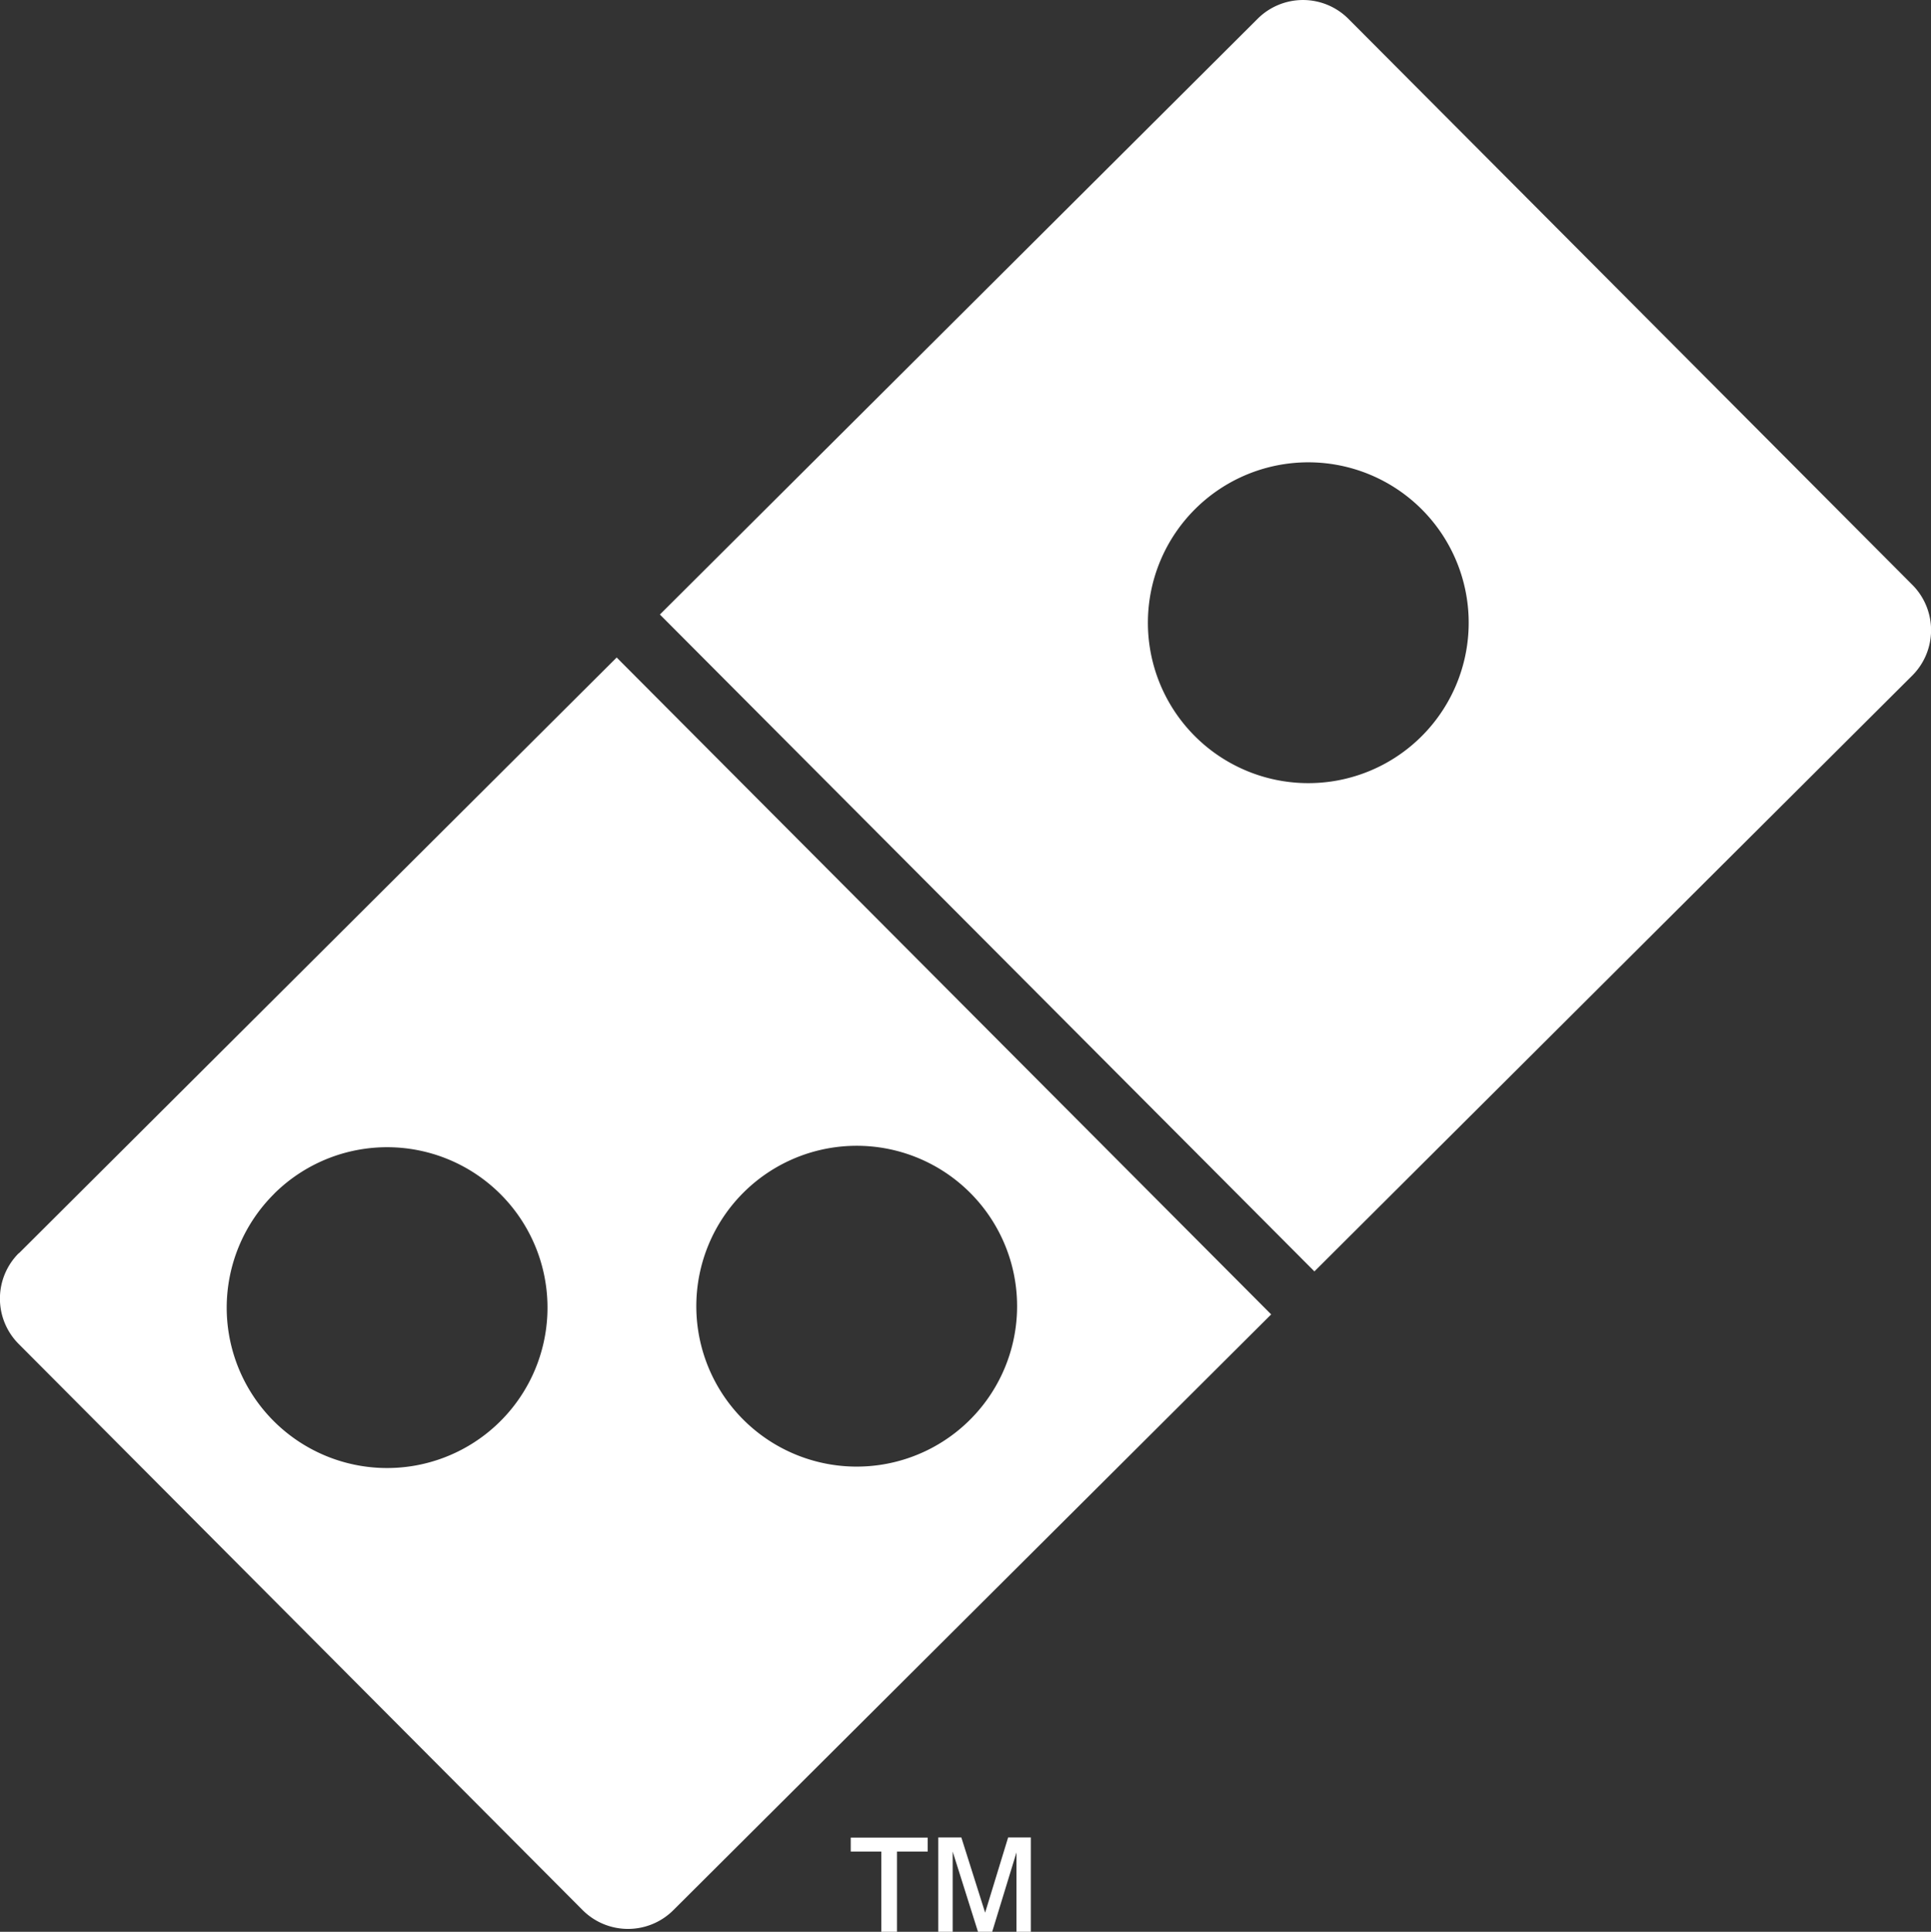 <?xml version="1.0" encoding="UTF-8"?>
<svg xmlns="http://www.w3.org/2000/svg" width="24.343" height="24.35" viewBox="0 0 24.343 24.35">
  <rect x="0" y="0" width="24.343" height="24.35" fill="#333333" stroke="none"/>
  <g id="Group_104641" data-name="Group 104641" transform="translate(641 -10969)">
    <path id="Path_17973" data-name="Path 17973" d="M213.8,56.442l7.535-7.509a.809.809,0,0,1,1.144,0l7.109,7.134a.809.809,0,0,1,0,1.144l-7.537,7.511Zm6.752-1.334a2.022,2.022,0,1,1-.6,1.43A2.022,2.022,0,0,1,220.552,55.108Z" transform="translate(-846.481 10920.304)" fill="#fff" fill-rule="evenodd"></path>
    <path id="Path_17974" data-name="Path 17974" d="M94.765,183.381a2.022,2.022,0,1,1-.6,1.43A2.022,2.022,0,0,1,94.765,183.381Zm-5.92.018a2.022,2.022,0,1,1-.6,1.43A2.022,2.022,0,0,1,88.845,183.4Zm-3.219.752,7.535-7.509,8.251,8.28-7.536,7.509a.809.809,0,0,1-1.144,0l-7.109-7.136a.809.809,0,0,1,0-1.144Z" transform="translate(-726.387 10800.646)" fill="#fff" fill-rule="evenodd"></path>
    <path id="Path_17975" data-name="Path 17975" d="M251.339,407.479v-1.011h-.385v-.176h.97v.176h-.387v1.011Zm.718,0V406.29h.291l.3.948.29-.948h.286v1.189h-.181v-1l-.306,1h-.179l-.319-1.011v1.011Z" transform="translate(-881.229 10585.871)" fill="#fff"></path>
  </g>
</svg>
